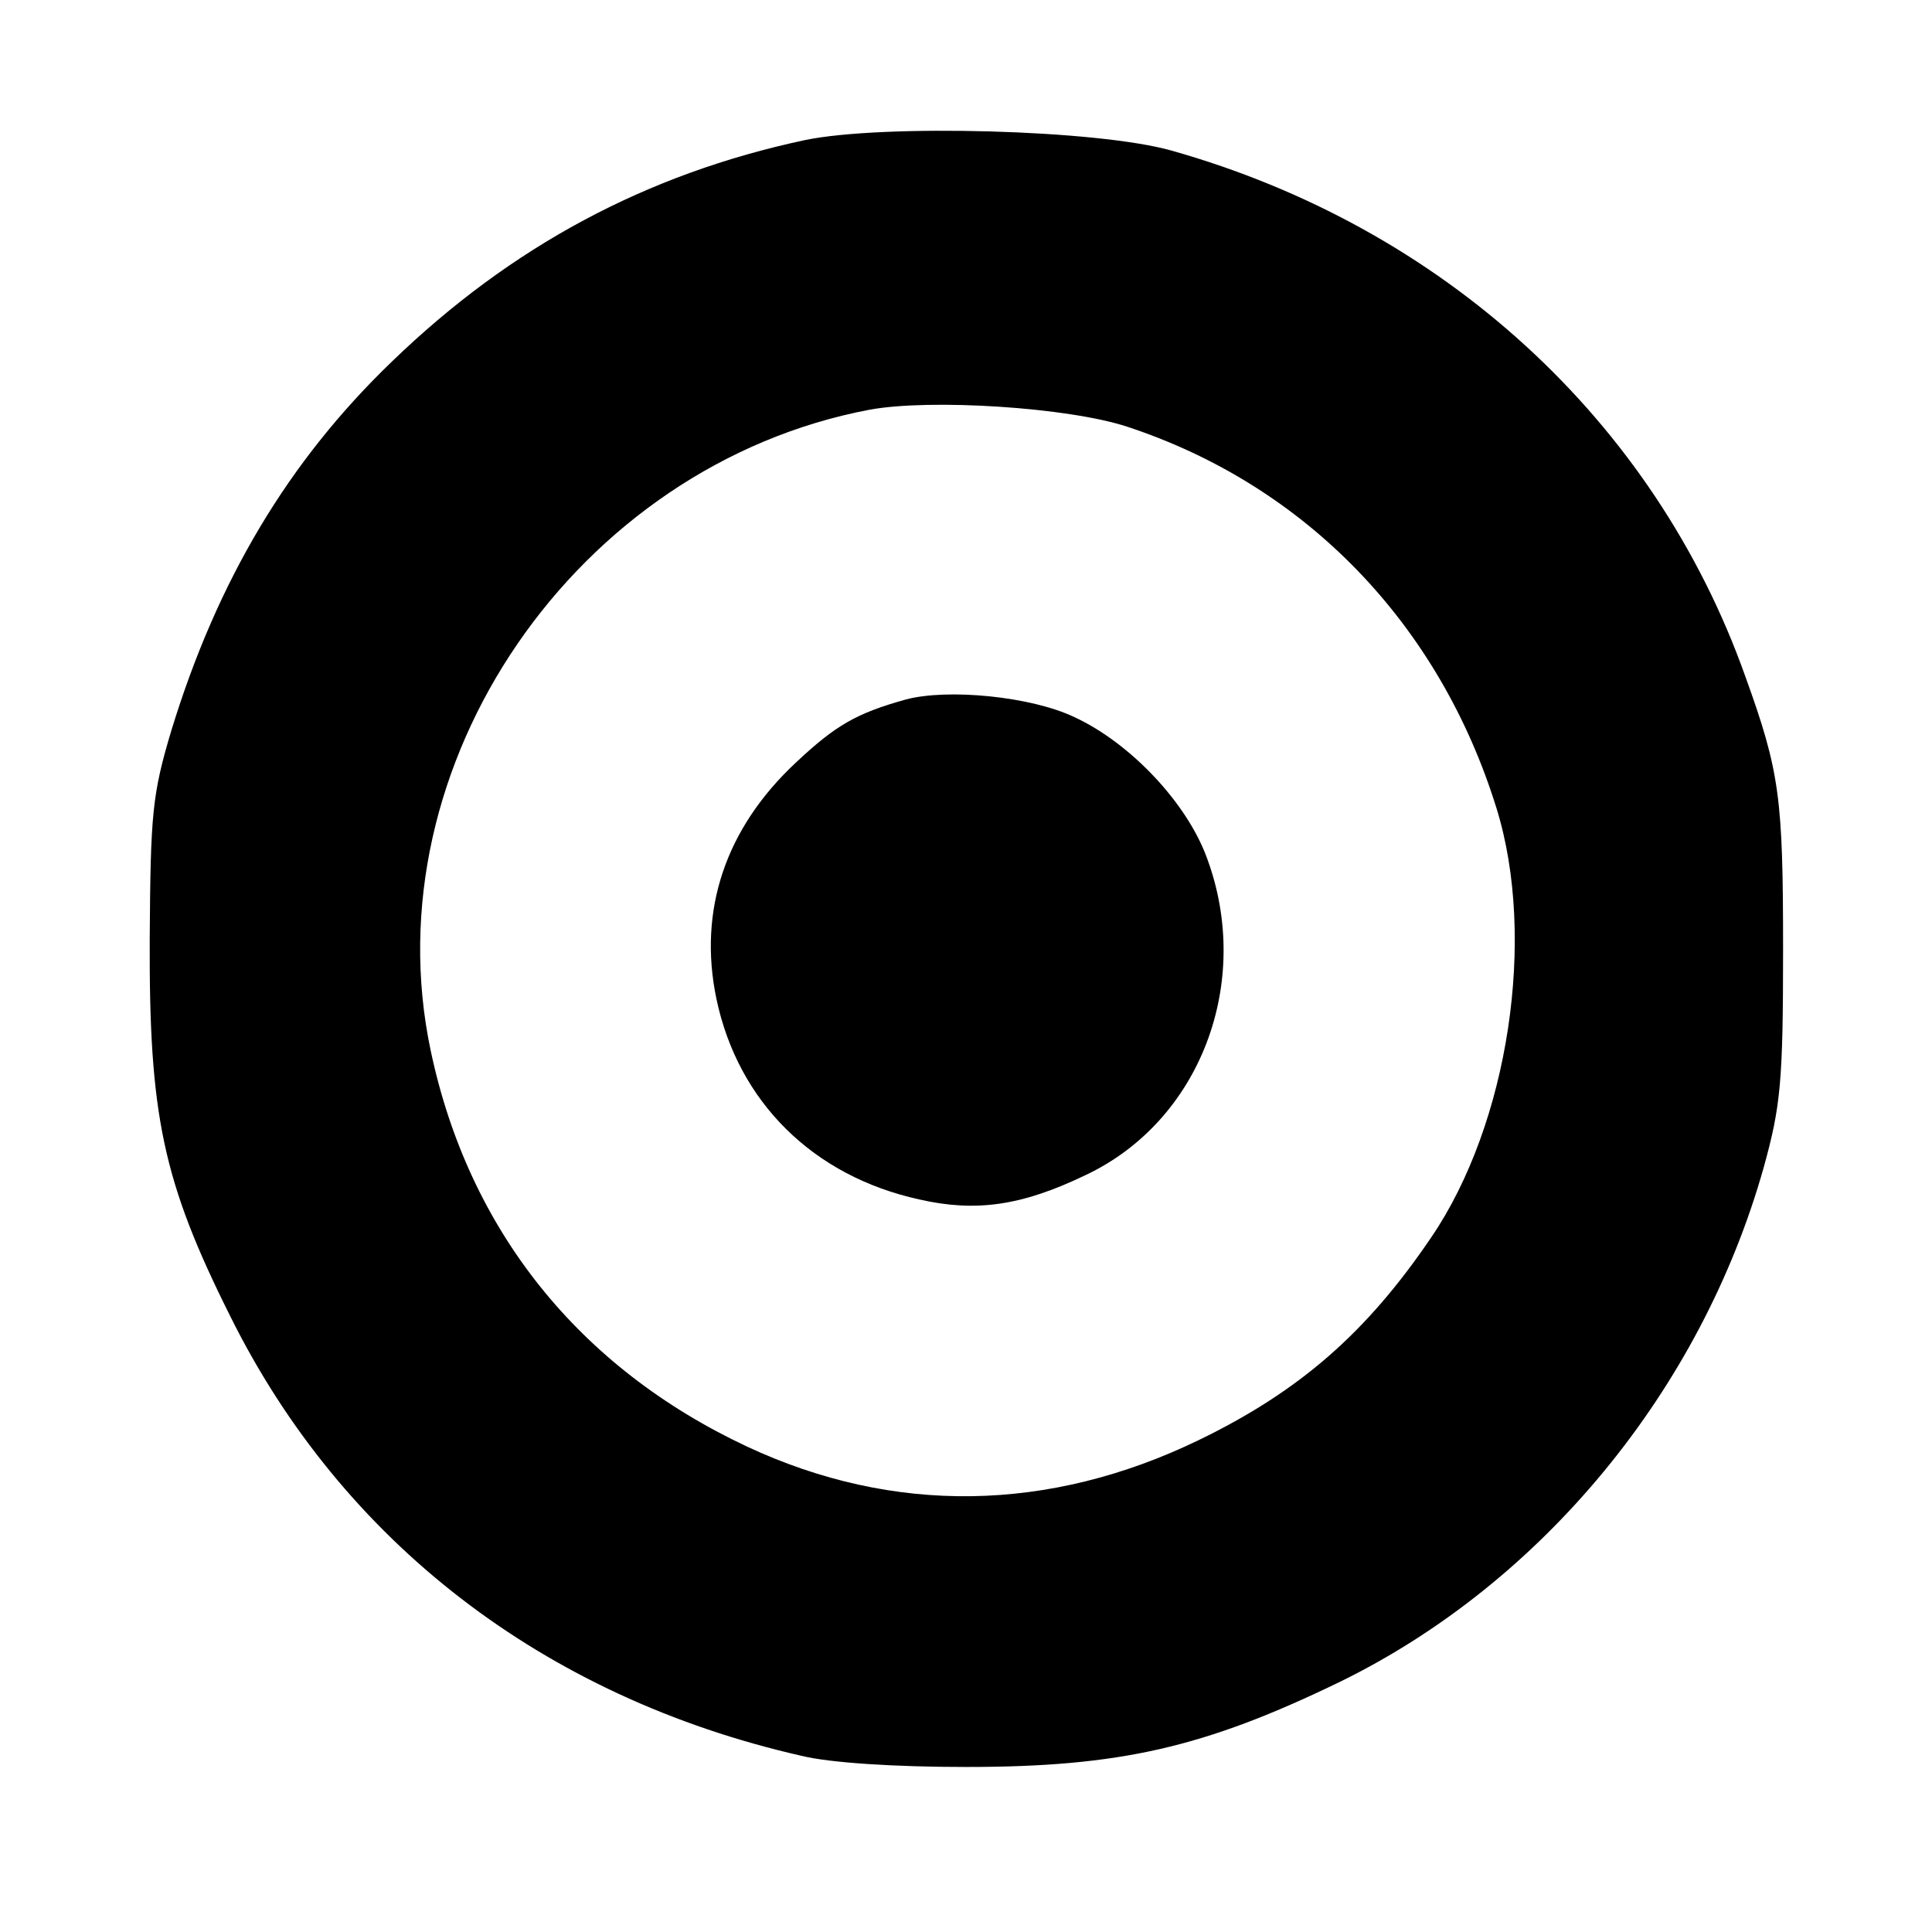 <?xml version="1.0" standalone="no"?>
<!DOCTYPE svg PUBLIC "-//W3C//DTD SVG 20010904//EN"
 "http://www.w3.org/TR/2001/REC-SVG-20010904/DTD/svg10.dtd">
<svg version="1.0" xmlns="http://www.w3.org/2000/svg"
 width="240pt" height="240pt" viewBox="0 0 240 240"
 preserveAspectRatio="xMidYMid meet">
<g transform="translate(0,240) scale(0.1,-0.1)"
fill="#000000" stroke="none">
<path d="M1000 2226 c-197 -42 -365 -132 -513 -275 -129 -124 -217 -272 -274
-458 -24 -80 -26 -104 -27 -258 -1 -220 16 -302 100 -470 139 -280 389 -473
709 -546 36 -9 118 -14 205 -14 191 0 296 24 465 106 251 123 448 362 526 639
21 76 24 106 24 270 0 189 -4 221 -47 340 -113 318 -376 558 -713 653 -92 26
-358 33 -455 13z m400 -356 c222 -73 388 -245 459 -474 50 -161 15 -392 -81
-533 -80 -118 -163 -191 -289 -252 -186 -90 -379 -93 -561 -8 -209 98 -346
269 -393 492 -75 355 181 727 545 796 76 14 247 3 320 -21z"/>
<path d="M1125 1531 c-61 -17 -87 -32 -136 -78 -88 -82 -122 -184 -99 -294 27
-128 120 -220 252 -249 70 -16 127 -8 206 30 143 67 209 240 151 395 -25 68
-95 142 -164 174 -54 26 -158 36 -210 22z"/>
</g>
</svg>
